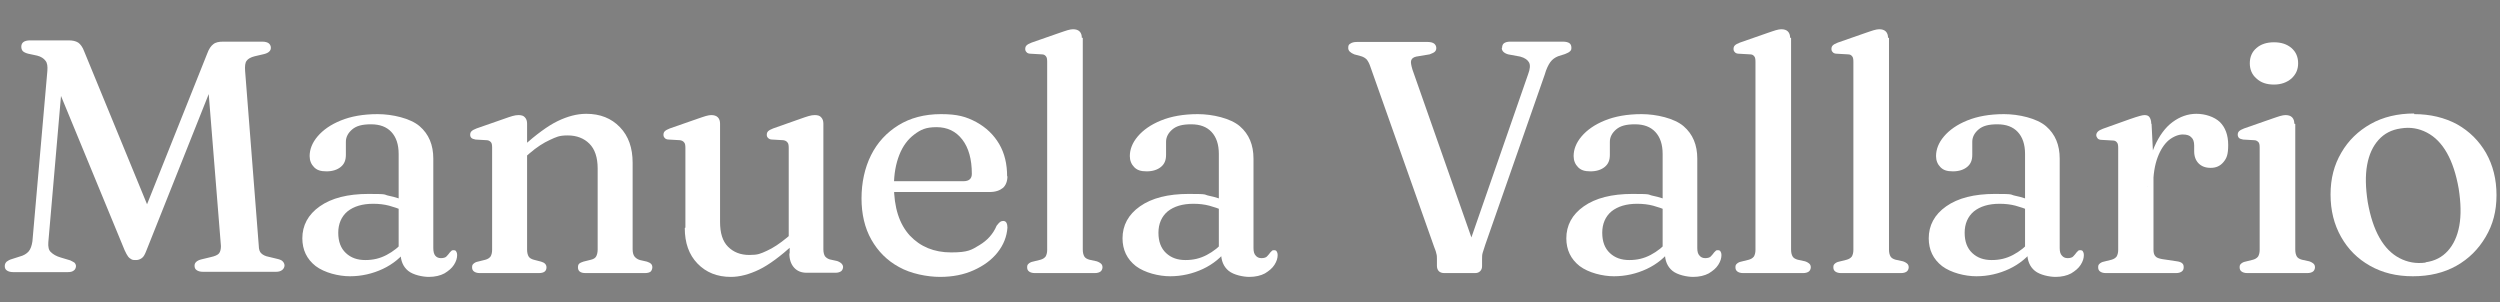 <?xml version="1.0" encoding="UTF-8"?>
<svg id="Livello_1" xmlns="http://www.w3.org/2000/svg" version="1.1" viewBox="0 0 786.4 95">
  <rect x="0" y="0" width="786.4" height="95" fill="#808080" stroke="none"/>
  <!-- Generator: Adobe Illustrator 29.0.0, SVG Export Plug-In . SVG Version: 2.1.0 Build 186)  -->
  <defs>
    <style>
      .st0 {
        fill: #fff;
      }
    </style>
  </defs>
  <g>
    <path d="M33.6-239l-2.2,1.1,11.2-28.1c.3-.7.6-1.2,1-1.5.4-.3.9-.4,1.6-.4h6.4c.5,0,.8,0,1.1.3.2.2.4.4.4.7s0,.5-.2.6c-.2.2-.4.3-.8.4l-1.5.4c-.6.2-1.1.4-1.3.7-.2.3-.3.9-.3,1.7l2.2,28.6c0,.6.2,1,.4,1.3.2.3.7.4,1.3.6l1.5.4c.4,0,.6.2.8.4.2.2.2.4.2.6s-.1.5-.4.7c-.2.2-.6.3-1.1.3h-11.9c-.5,0-.8,0-1.1-.3-.2-.2-.4-.4-.4-.7s0-.5.2-.6c.2-.2.4-.3.8-.4l1.5-.4c.7-.2,1.2-.4,1.4-.6.2-.3.3-.7.3-1.2l-2.3-29.1h2.1c0-.1-11.9,29.8-11.9,29.8-.2.7-.5,1.1-.8,1.3-.3.2-.6.3-.9.3s-.5,0-.7-.1c-.2,0-.4-.2-.6-.5-.2-.2-.4-.6-.6-1.1l-12-29.1,2-1-2.5,28.8c0,.7,0,1.3.4,1.6.4.4.9.7,1.6.9l1.6.5c.3.1.5.2.7.4.2.1.3.3.3.6s-.1.6-.4.7-.6.3-1.1.3h-8.8c-.5,0-.8,0-1.1-.3-.2-.2-.4-.4-.4-.7s.1-.5.3-.7c.2-.2.5-.3.9-.4l1.3-.4c.6-.2,1.1-.5,1.5-.8.3-.4.5-.9.6-1.7l2.4-27.8c0-.7,0-1.3-.3-1.7-.3-.4-.7-.7-1.4-.8l-1.4-.3c-.4-.1-.7-.3-.9-.4s-.3-.4-.3-.7c0-.7.5-1,1.4-1h6.3c.6,0,1.2.1,1.6.4.4.2.7.7,1,1.4l11.2,27.2Z"/>
    <path d="M58.1-235.8c0-2.1,1-3.9,2.9-5.3,1.9-1.4,4.6-2.1,8-2.1s2.3.1,3.4.3c1,.2,1.9.5,2.7.9l-.4,1.5c-.8-.3-1.5-.6-2.3-.8-.8-.2-1.6-.3-2.6-.3-1.8,0-3.2.4-4.2,1.3-1,.8-1.5,2-1.5,3.5s.4,2.6,1.2,3.3c.8.8,1.9,1.1,3.1,1.1s2.4-.3,3.5-.8c1.1-.5,2.1-1.3,2.9-2.3l.6,1.3c-1.1,1.5-2.4,2.6-4.1,3.4-1.7.8-3.5,1.2-5.4,1.2s-4.1-.6-5.6-1.7c-1.4-1.1-2.2-2.6-2.2-4.5ZM74.2-233.5v-.5l-.4-.2v-15.4c0-1.5-.4-2.7-1.2-3.6s-1.9-1.2-3.3-1.2-2.4.3-3.1.8c-.7.6-1,1.2-1,2v2.1c0,.9-.3,1.5-.9,2s-1.4.7-2.4.7-1.6-.2-2-.7c-.5-.5-.7-1.1-.7-1.8,0-1.1.4-2.2,1.3-3.2.9-1,2.1-1.9,3.8-2.6,1.7-.7,3.7-1,6-1s5.4.7,6.9,2c1.5,1.3,2.2,3.1,2.2,5.3v14.6c0,.6.1,1,.3,1.3.2.3.5.4.9.4s.8-.1,1-.3c.2-.2.4-.4.5-.6,0-.1.2-.2.3-.3,0,0,.2-.1.4-.1s.3,0,.4.2c0,.1.1.3.1.6,0,.5-.2,1.1-.5,1.6-.4.5-.9,1-1.6,1.4-.7.4-1.5.6-2.6.6s-2.5-.3-3.4-1c-.8-.7-1.2-1.7-1.2-3Z"/>
    <path d="M94.9-254.5v20.5c0,.5,0,.9.3,1.1.2.2.4.4.8.5l1.2.3c.6.2.9.5.9.9,0,.6-.4.9-1.3.9h-9.7c-.4,0-.7,0-.9-.2-.2-.2-.3-.4-.3-.7s0-.4.2-.6c.2-.2.4-.3.7-.4l1.3-.3c.4,0,.6-.3.8-.5.2-.2.3-.6.3-1.1v-16.7c0-.4,0-.7-.2-.9-.1-.2-.4-.3-.7-.3h-1.8c-.3-.1-.6-.2-.7-.4-.1-.1-.2-.3-.2-.5s0-.4.2-.6c.2-.2.4-.3.9-.5l4.5-1.6c.6-.2,1-.4,1.4-.5.4,0,.7-.1,1-.1.5,0,.8.1,1.1.4.2.3.4.6.4,1.1ZM94.1-248.8l-1.1-1.1,1.2-1c2.2-1.9,4.1-3.3,5.7-4.1,1.6-.8,3.2-1.2,4.7-1.2,2.3,0,4.1.7,5.5,2.2,1.4,1.4,2.1,3.4,2.1,5.8v14.1c0,.5.1.9.3,1.2.2.3.5.4.9.6l1.1.3c.3,0,.5.2.7.4.2.2.2.4.2.6s0,.5-.3.7c-.2.2-.5.2-.9.2h-9.7c-.8,0-1.3-.3-1.3-.9s.3-.7.9-.9l1.2-.3c.4,0,.7-.3.9-.5.2-.3.3-.7.3-1.2v-13.2c0-1.8-.4-3.1-1.3-4.1-.9-.9-2.1-1.4-3.6-1.4s-1.9.2-2.9.7c-1.1.5-2.2,1.2-3.4,2.2l-1.2,1Z"/>
    <path d="M120.7-237.6v-13.1c0-.4,0-.7-.2-.9-.1-.2-.4-.3-.7-.3h-1.8c-.3-.1-.6-.2-.7-.3-.1-.1-.2-.3-.2-.5s0-.4.2-.6.4-.3.9-.4l4.5-1.6c.6-.2,1.1-.4,1.4-.5.4,0,.7-.1.9-.1.5,0,.9.1,1.1.4.2.3.4.6.4,1.1v16.1c0,1.8.4,3.1,1.3,4,.9.9,2,1.3,3.5,1.3s1.8-.2,2.9-.7c1-.5,2.1-1.2,3.3-2.2l1.2-1,1.1,1.1-1.2,1c-2.1,1.9-4,3.3-5.6,4.1-1.6.8-3.2,1.2-4.6,1.2-2.3,0-4.1-.7-5.5-2.2-1.4-1.4-2.1-3.4-2.1-5.8ZM137.8-233.4v-1.7h-.2v-15.5c0-.4,0-.7-.2-.9-.1-.2-.4-.3-.7-.3h-1.8c-.3-.1-.5-.2-.7-.3s-.2-.3-.2-.5,0-.4.2-.6c.2-.2.4-.3.9-.4l4.4-1.6c.6-.2,1-.4,1.4-.5.4,0,.7-.1,1-.1.5,0,.8.1,1.1.4.2.3.4.6.4,1.1v20.5c0,.5,0,.9.3,1.1.2.2.5.4.8.5l1.2.3c.3.1.6.2.7.4.2.2.2.3.2.6s-.1.5-.3.7c-.2.2-.5.2-1,.2h-4.7c-.9,0-1.6-.3-2.1-.9-.5-.6-.8-1.3-.8-2.3Z"/>
    <path d="M173.4-246c0,.8-.2,1.5-.7,1.9-.5.4-1.2.7-2.2.7h-17.3v-1.8h13c.9,0,1.4-.4,1.4-1.2,0-2.4-.5-4.3-1.6-5.6-1-1.4-2.4-2-4.2-2s-2.6.4-3.6,1.2c-1,.8-1.9,1.9-2.5,3.3-.6,1.4-.9,3.1-.9,5,0,3.6.9,6.3,2.6,8.1,1.7,1.8,4,2.8,6.8,2.8s3.3-.4,4.6-1.2c1.3-.8,2.2-1.8,2.8-3.2.2-.3.4-.5.6-.6.2-.1.3-.2.5-.2s.4.1.5.3c.1.2.2.5.2.8-.1,1.5-.6,2.8-1.6,4.1-1,1.2-2.3,2.2-3.9,2.9-1.6.7-3.4,1.1-5.5,1.1s-4.8-.5-6.7-1.6c-1.9-1.1-3.4-2.6-4.5-4.5-1.1-1.9-1.6-4.2-1.6-6.8s.5-5,1.6-7c1-2.1,2.5-3.7,4.5-4.9,1.9-1.2,4.3-1.8,6.9-1.8s4.1.4,5.8,1.3c1.6.9,2.9,2.1,3.8,3.6.9,1.5,1.3,3.3,1.3,5.3Z"/>
    <path d="M185.7-268.6v34.6c0,.5,0,.9.3,1.1.2.2.4.4.8.5l1.2.3c.3.1.6.2.7.4.2.2.2.3.2.6s0,.5-.3.7c-.2.2-.5.2-.9.2h-9.8c-.4,0-.7,0-.9-.2-.2-.2-.3-.4-.3-.7s0-.4.2-.6c.2-.2.4-.3.7-.4l1.3-.3c.4,0,.6-.3.8-.5.2-.2.3-.6.3-1.1v-30.8c0-.4,0-.7-.2-.9-.1-.2-.4-.3-.7-.3h-1.8c-.3-.1-.6-.2-.7-.3-.1-.1-.2-.3-.2-.5s0-.4.2-.6.4-.3.9-.4l4.5-1.6c.6-.2,1.1-.4,1.4-.5.4,0,.7-.1.9-.1.5,0,.9.1,1.1.4s.4.6.4,1.1Z"/>
    <path d="M192.2-235.8c0-2.1,1-3.9,2.9-5.3,1.9-1.4,4.6-2.1,8-2.1s2.3.1,3.4.3c1,.2,1.9.5,2.7.9l-.4,1.5c-.8-.3-1.5-.6-2.3-.8-.8-.2-1.6-.3-2.6-.3-1.8,0-3.2.4-4.2,1.3-1,.8-1.5,2-1.5,3.5s.4,2.6,1.2,3.3c.8.8,1.9,1.1,3.1,1.1s2.4-.3,3.5-.8c1.1-.5,2.1-1.3,2.9-2.3l.6,1.3c-1.1,1.5-2.4,2.6-4.1,3.4-1.7.8-3.5,1.2-5.4,1.2s-4.1-.6-5.6-1.7c-1.4-1.1-2.2-2.6-2.2-4.5ZM208.3-233.5v-.5l-.4-.2v-15.4c0-1.5-.4-2.7-1.2-3.6-.8-.8-1.9-1.2-3.3-1.2s-2.4.3-3.1.8c-.7.6-1,1.2-1,2v2.1c0,.9-.3,1.5-.8,2-.6.5-1.4.7-2.4.7s-1.6-.2-2-.7c-.5-.5-.7-1.1-.7-1.8,0-1.1.4-2.2,1.3-3.2.9-1,2.1-1.9,3.8-2.6s3.7-1,6-1,5.4.7,6.9,2c1.5,1.3,2.2,3.1,2.2,5.3v14.6c0,.6.1,1,.3,1.3.2.3.5.4.9.4s.8-.1,1-.3c.2-.2.4-.4.5-.6,0-.1.2-.2.3-.3,0,0,.2-.1.4-.1s.3,0,.4.2c0,.1.1.3.1.6,0,.5-.2,1.1-.5,1.6-.4.5-.9,1-1.6,1.4-.7.4-1.5.6-2.6.6s-2.5-.3-3.4-1c-.8-.7-1.2-1.7-1.2-3Z"/>
    <path d="M254.3-267c0-.3.1-.6.3-.7.2-.2.6-.3,1-.3h8.6c.5,0,.9,0,1.1.3.2.2.3.4.3.7s0,.4-.2.6c-.2.2-.4.3-.9.5l-1.1.4c-.5.2-.9.5-1.3.9-.3.4-.7,1.1-1,2.1l-9.7,27.8c-.2.5-.3.9-.4,1.3,0,.3-.1.7-.1,1v1.1c0,.4-.1.6-.3.9-.2.2-.5.3-.8.3h-5c-.4,0-.7-.1-.9-.3-.2-.2-.3-.5-.3-.9v-1.1c0-.3,0-.6-.1-.9,0-.3-.2-.7-.4-1.1l-10.4-29.5c-.2-.5-.4-.8-.6-1.1-.2-.2-.5-.4-.9-.5l-1.2-.3c-.6-.2-1-.6-1-1.1s.1-.6.3-.7c.2-.2.6-.3,1-.3h11.6c.5,0,.8,0,1,.3.2.2.3.4.3.7s0,.5-.3.6-.5.3-.8.4l-2.2.4c-.5.1-.8.3-.8.6,0,.3,0,.8.2,1.5l10.5,29.9-2.2,1.4,10.6-30.5c.3-.8.3-1.5.2-1.9s-.7-.8-1.4-1l-2-.4c-.3-.1-.6-.2-.8-.4s-.3-.4-.3-.6Z"/>
    <path d="M264.8-235.8c0-2.1,1-3.9,2.9-5.3,1.9-1.4,4.6-2.1,8-2.1s2.3.1,3.4.3c1,.2,1.9.5,2.7.9l-.4,1.5c-.8-.3-1.5-.6-2.3-.8-.8-.2-1.6-.3-2.6-.3-1.8,0-3.2.4-4.2,1.3-1,.8-1.5,2-1.5,3.5s.4,2.6,1.2,3.3c.8.8,1.9,1.1,3.1,1.1s2.4-.3,3.5-.8c1.1-.5,2.1-1.3,2.9-2.3l.6,1.3c-1.1,1.5-2.4,2.6-4.1,3.4-1.7.8-3.5,1.2-5.4,1.2s-4.1-.6-5.6-1.7c-1.4-1.1-2.2-2.6-2.2-4.5ZM280.9-233.5v-.5l-.4-.2v-15.4c0-1.5-.4-2.7-1.2-3.6-.8-.8-1.9-1.2-3.3-1.2s-2.4.3-3.1.8c-.7.6-1,1.2-1,2v2.1c0,.9-.3,1.5-.8,2-.6.5-1.4.7-2.4.7s-1.6-.2-2-.7c-.5-.5-.7-1.1-.7-1.8,0-1.1.4-2.2,1.3-3.2.9-1,2.1-1.9,3.8-2.6s3.7-1,6-1,5.4.7,6.9,2c1.5,1.3,2.2,3.1,2.2,5.3v14.6c0,.6.1,1,.3,1.3.2.3.5.4.9.4s.8-.1,1-.3c.2-.2.4-.4.5-.6,0-.1.2-.2.3-.3,0,0,.2-.1.4-.1s.3,0,.4.2c0,.1.1.3.1.6,0,.5-.2,1.1-.5,1.6-.4.5-.9,1-1.6,1.4-.7.4-1.5.6-2.6.6s-2.5-.3-3.4-1c-.8-.7-1.2-1.7-1.2-3Z"/>
    <path d="M301.5-268.6v34.6c0,.5,0,.9.3,1.1.2.2.4.4.8.5l1.2.3c.3.1.6.2.7.4.2.2.2.3.2.6s0,.5-.3.7c-.2.2-.5.2-.9.2h-9.8c-.4,0-.7,0-.9-.2-.2-.2-.3-.4-.3-.7s0-.4.2-.6c.2-.2.4-.3.7-.4l1.3-.3c.4,0,.6-.3.8-.5.2-.2.3-.6.3-1.1v-30.8c0-.4,0-.7-.2-.9-.1-.2-.4-.3-.7-.3h-1.8c-.3-.1-.6-.2-.7-.3-.1-.1-.2-.3-.2-.5s0-.4.2-.6.4-.3.9-.4l4.5-1.6c.6-.2,1.1-.4,1.4-.5.4,0,.7-.1.9-.1.5,0,.9.1,1.1.4s.4.6.4,1.1Z"/>
    <path d="M317.5-268.6v34.6c0,.5,0,.9.3,1.1.2.2.4.4.8.5l1.2.3c.3.1.6.2.7.4.2.2.2.3.2.6s0,.5-.3.7c-.2.2-.5.2-.9.2h-9.8c-.4,0-.7,0-.9-.2-.2-.2-.3-.4-.3-.7s0-.4.2-.6c.2-.2.4-.3.7-.4l1.3-.3c.4,0,.6-.3.8-.5.2-.2.3-.6.3-1.1v-30.8c0-.4,0-.7-.2-.9-.1-.2-.4-.3-.7-.3h-1.8c-.3-.1-.6-.2-.7-.3-.1-.1-.2-.3-.2-.5s0-.4.2-.6.4-.3.9-.4l4.5-1.6c.6-.2,1.1-.4,1.4-.5.4,0,.7-.1.9-.1.5,0,.9.1,1.1.4s.4.6.4,1.1Z"/>
    <path d="M324-235.8c0-2.1,1-3.9,2.9-5.3,1.9-1.4,4.6-2.1,8-2.1s2.3.1,3.4.3c1,.2,1.9.5,2.7.9l-.4,1.5c-.8-.3-1.5-.6-2.3-.8-.8-.2-1.6-.3-2.6-.3-1.8,0-3.2.4-4.2,1.3-1,.8-1.5,2-1.5,3.5s.4,2.6,1.2,3.3c.8.8,1.9,1.1,3.1,1.1s2.4-.3,3.5-.8c1.1-.5,2.1-1.3,2.9-2.3l.6,1.3c-1.1,1.5-2.4,2.6-4.1,3.4-1.7.8-3.5,1.2-5.4,1.2s-4.1-.6-5.6-1.7c-1.4-1.1-2.2-2.6-2.2-4.5ZM340.1-233.5v-.5l-.4-.2v-15.4c0-1.5-.4-2.7-1.2-3.6-.8-.8-1.9-1.2-3.3-1.2s-2.4.3-3.1.8c-.7.6-1,1.2-1,2v2.1c0,.9-.3,1.5-.8,2-.6.5-1.4.7-2.4.7s-1.6-.2-2-.7c-.5-.5-.7-1.1-.7-1.8,0-1.1.4-2.2,1.3-3.2.9-1,2.1-1.9,3.8-2.6s3.7-1,6-1,5.4.7,6.9,2c1.5,1.3,2.2,3.1,2.2,5.3v14.6c0,.6.1,1,.3,1.3.2.3.5.4.9.4s.8-.1,1-.3c.2-.2.4-.4.5-.6,0-.1.2-.2.3-.3,0,0,.2-.1.4-.1s.3,0,.4.2c0,.1.1.3.1.6,0,.5-.2,1.1-.5,1.6-.4.5-.9,1-1.6,1.4-.7.4-1.5.6-2.6.6s-2.5-.3-3.4-1c-.8-.7-1.2-1.7-1.2-3Z"/>
    <path d="M360.4-254.5l.3,6.3v14.3c0,.5.1.8.3,1.1.2.2.6.4,1.1.5l2.4.4c.4,0,.7.2.9.3.2.2.3.4.3.7s-.1.5-.3.7c-.2.2-.5.2-.9.2h-11.5c-.4,0-.7,0-.9-.2-.2-.2-.3-.4-.3-.7s0-.4.2-.6c.2-.2.4-.3.7-.4l1.3-.3c.4,0,.6-.3.8-.5.2-.2.3-.6.3-1.1v-16.7c0-.4,0-.7-.2-.9-.1-.2-.4-.3-.7-.3h-1.8c-.3-.1-.6-.2-.7-.3-.1-.1-.2-.3-.2-.5s0-.4.2-.6c.2-.2.4-.3.8-.4l4.4-1.6c.7-.3,1.3-.4,1.6-.5.4,0,.6-.1.8-.1.3,0,.6.1.8.3.2.2.3.6.3,1.1ZM359.8-244.3c0-2.6.4-4.7,1.1-6.5.8-1.8,1.7-3.1,3-4,1.2-.9,2.5-1.4,3.9-1.4s2.9.5,3.8,1.4c.9.9,1.4,2.2,1.4,3.8s-.3,2.2-.8,2.8c-.5.6-1.2,1-2.1,1s-1.5-.2-2-.7c-.5-.5-.7-1.1-.7-2v-.9c0-.6-.2-1.1-.4-1.4-.3-.3-.8-.4-1.4-.4s-1.5.3-2.3.9c-.7.6-1.3,1.5-1.8,2.8-.5,1.2-.7,2.8-.7,4.7h-1Z"/>
    <path d="M383.9-254.5v20.5c0,.5,0,.9.3,1.1.2.2.4.4.8.5l1.2.3c.3.1.6.2.7.4.2.2.2.3.2.6s0,.5-.3.7c-.2.2-.5.2-.9.2h-9.8c-.4,0-.7,0-.9-.2-.2-.2-.3-.4-.3-.7s0-.4.2-.6c.2-.2.4-.3.7-.4l1.3-.3c.4,0,.6-.3.8-.5.2-.2.3-.6.3-1.1v-16.7c0-.4,0-.7-.2-.9-.1-.2-.4-.3-.7-.3h-1.8c-.3-.1-.6-.2-.7-.4-.1-.1-.2-.3-.2-.5s0-.4.2-.6c.2-.2.4-.3.9-.5l4.5-1.6c.6-.2,1.1-.4,1.4-.5.4,0,.7-.1.9-.1.5,0,.9.1,1.1.4s.4.6.4,1.1ZM380.4-261c-1.2,0-2.1-.3-2.8-1-.7-.6-1.1-1.5-1.1-2.5s.4-1.9,1.1-2.5c.7-.6,1.7-.9,2.8-.9s2.1.3,2.9,1c.7.6,1.1,1.5,1.1,2.5s-.4,1.8-1.1,2.5c-.7.6-1.7,1-2.9,1Z"/>
    <path d="M403.3-256.1c2.6,0,5,.6,7,1.7,2,1.1,3.6,2.7,4.8,4.7,1.1,2,1.7,4.3,1.7,6.9s-.6,4.8-1.7,6.8-2.8,3.6-4.8,4.7-4.4,1.7-7.1,1.7-5-.6-7-1.7c-2-1.1-3.6-2.7-4.8-4.7-1.1-2-1.7-4.3-1.7-6.9s.6-4.9,1.7-6.8c1.2-2,2.8-3.6,4.8-4.7s4.4-1.7,7.1-1.7ZM405.2-231.9c1.5-.2,2.7-.8,3.7-1.8.9-1,1.6-2.4,1.9-4.1.3-1.7.3-3.7-.1-6.1-.4-2.3-1-4.3-1.9-5.8s-2-2.7-3.3-3.3c-1.3-.7-2.7-.9-4.2-.7-1.5.2-2.7.8-3.7,1.8-.9,1-1.6,2.4-1.9,4.1-.3,1.7-.3,3.7.1,6.1.4,2.3,1,4.3,1.9,5.8.9,1.5,2,2.7,3.3,3.3,1.3.7,2.7.9,4.2.7Z"/>
  </g>
  <g>
    <path class="st0" d="M47.9,68.9l-4.3,2,21.6-54.1c.5-1.4,1.2-2.4,1.9-2.9.7-.6,1.8-.8,3.1-.8h12.3c.9,0,1.6.2,2,.5.4.3.7.8.7,1.4s-.2.9-.5,1.2c-.3.3-.8.6-1.6.8l-3,.7c-1.2.3-2.1.8-2.5,1.4-.5.6-.6,1.7-.5,3.2l4.3,55c0,1.1.3,2,.8,2.4.5.5,1.3.9,2.4,1.1l2.9.7c.7.2,1.2.4,1.5.8.3.3.5.8.5,1.2s-.2,1-.7,1.4c-.5.4-1.1.6-2,.6h-22.9c-.9,0-1.6-.2-2-.5-.5-.3-.7-.8-.7-1.4s.2-.9.5-1.2c.3-.3.8-.6,1.6-.8l2.9-.7c1.4-.3,2.3-.7,2.7-1.2.4-.5.6-1.3.6-2.3l-4.5-56,4-.2-22.9,57.5c-.5,1.3-.9,2.1-1.5,2.5s-1.1.6-1.8.6-1,0-1.4-.2c-.4-.2-.8-.5-1.1-.9-.3-.4-.7-1.1-1.1-2L16.1,22.7l3.9-1.9-4.8,55.4c-.1,1.4.1,2.5.8,3.1.7.7,1.7,1.3,3.1,1.7l3,.9c.5.2.9.5,1.3.7.3.3.5.7.5,1.1s-.2,1.1-.7,1.4c-.5.4-1.1.5-2,.5H4.2c-.9,0-1.6-.2-2-.5-.5-.3-.7-.8-.7-1.4s.2-1,.6-1.4c.4-.3.9-.6,1.6-.8l2.5-.8c1.2-.3,2.2-.9,2.8-1.6.6-.7,1-1.8,1.2-3.2l4.7-53.6c.1-1.4,0-2.5-.6-3.2-.5-.7-1.4-1.3-2.6-1.6l-2.8-.6c-.8-.2-1.4-.5-1.7-.8s-.5-.8-.5-1.4c0-1.3.9-2,2.8-2h12.1c1.2,0,2.2.2,3,.7.7.5,1.4,1.4,1.9,2.8l21.5,52.3Z"/>
    <path class="st0" d="M95.1,75c0-4.1,1.8-7.5,5.5-10.1,3.7-2.6,8.8-3.9,15.3-3.9s4.5.2,6.5.6c2,.4,3.7,1,5.2,1.7l-.8,2.9c-1.5-.6-2.9-1.1-4.4-1.5-1.5-.4-3.2-.6-5-.6-3.4,0-6.1.8-8.1,2.4-1.9,1.6-2.9,3.9-2.9,6.7s.8,4.9,2.4,6.4c1.6,1.5,3.6,2.2,6.1,2.2s4.6-.5,6.7-1.6c2.1-1.1,4-2.6,5.6-4.5l1.1,2.4c-2,2.8-4.7,5-7.9,6.5-3.2,1.5-6.7,2.3-10.3,2.3s-8-1.1-10.8-3.2c-2.8-2.2-4.2-5.1-4.2-8.8ZM126.1,79.4v-1l-.7-.3v-29.7c0-3-.8-5.3-2.3-6.9-1.5-1.6-3.6-2.4-6.4-2.4s-4.6.5-5.9,1.6c-1.3,1.1-2,2.4-2,3.9v4.1c0,1.7-.5,2.9-1.6,3.8-1.1.9-2.6,1.4-4.5,1.4s-3-.4-3.9-1.3c-.9-.9-1.4-2.1-1.4-3.5,0-2.1.8-4.2,2.5-6.2,1.7-2,4.1-3.7,7.3-5,3.2-1.3,7-2,11.6-2s10.3,1.3,13.2,3.8c2.9,2.5,4.3,5.9,4.3,10.2v28.1c0,1.1.2,1.9.6,2.4.4.5,1,.8,1.8.8s1.5-.2,1.8-.6c.4-.4.7-.8,1-1.2.2-.2.4-.4.5-.5.2-.2.4-.2.7-.2s.7.1.8.4c.2.3.3.6.3,1.1,0,1-.3,2-1,3.1-.7,1.1-1.7,1.9-3,2.7-1.3.7-3,1.1-4.9,1.1s-4.9-.6-6.5-1.9c-1.6-1.3-2.4-3.2-2.4-5.7Z"/>
    <path class="st0" d="M165.8,39v39.5c0,1,.2,1.7.5,2.2.3.5.9.8,1.6,1l2.3.6c1.1.3,1.7.9,1.7,1.8,0,1.2-.8,1.8-2.4,1.8h-18.6c-.8,0-1.4-.2-1.8-.5-.4-.3-.6-.7-.6-1.3s.1-.8.4-1.1c.3-.3.8-.6,1.4-.7l2.4-.6c.7-.2,1.2-.5,1.6-1,.3-.5.5-1.2.5-2.1v-32.2c0-.8-.1-1.4-.4-1.7-.3-.3-.7-.6-1.3-.6l-3.5-.2c-.6-.1-1.1-.3-1.3-.5-.3-.3-.4-.6-.4-1s.1-.8.4-1.1c.3-.3.8-.6,1.6-.9l8.6-3c1.1-.4,2-.7,2.7-.9.7-.2,1.3-.3,1.9-.3.9,0,1.6.2,2,.7.5.5.7,1.2.7,2ZM164.3,50.1l-2.1-2.1,2.3-2c4.2-3.7,7.8-6.4,10.9-7.9,3.1-1.5,6.1-2.3,9-2.3,4.4,0,7.9,1.4,10.6,4.2,2.7,2.8,4,6.5,4,11.2v27.2c0,1,.2,1.8.6,2.3.4.5,1,.9,1.7,1.1l2.2.5c.6.2,1,.4,1.3.7.3.3.4.7.4,1.1s-.2,1-.5,1.3-1,.5-1.8.5h-18.7c-1.6,0-2.4-.6-2.4-1.8s.6-1.4,1.7-1.8l2.4-.6c.8-.2,1.3-.5,1.6-1,.3-.5.5-1.3.5-2.2v-25.5c0-3.5-.9-6.1-2.6-7.8-1.7-1.7-4-2.6-6.8-2.6s-3.6.5-5.6,1.4c-2,.9-4.2,2.3-6.5,4.3l-2.2,1.9Z"/>
    <path class="st0" d="M215.6,71.6v-25.1c0-.8-.1-1.4-.4-1.7-.3-.4-.7-.6-1.3-.7l-3.5-.2c-.6,0-1.1-.2-1.3-.5-.3-.3-.4-.6-.4-1s.1-.8.4-1.1.8-.6,1.6-.9l8.6-3c1.1-.4,2.1-.7,2.7-.9.7-.2,1.3-.3,1.7-.3.9,0,1.6.2,2.1.7.5.5.7,1.2.7,2v30.9c0,3.5.8,6.1,2.5,7.8s3.9,2.6,6.7,2.6,3.5-.4,5.5-1.3c2-.9,4.1-2.3,6.4-4.2l2.2-1.9,2.1,2.1-2.3,2c-4.1,3.7-7.7,6.4-10.8,7.9-3.1,1.5-6.1,2.3-8.9,2.3-4.3,0-7.8-1.4-10.5-4.2-2.7-2.8-4-6.5-4-11.2ZM248.4,79.7v-3.3l-.3-.3v-29.6c0-.8-.1-1.4-.4-1.7-.3-.4-.7-.6-1.3-.7l-3.5-.2c-.6,0-1-.2-1.3-.5-.3-.3-.4-.6-.4-1s.1-.8.4-1.1c.3-.3.8-.6,1.6-.9l8.5-3c1.1-.4,2-.7,2.7-.9.7-.2,1.3-.3,1.9-.3.9,0,1.6.2,2,.7.5.5.7,1.2.7,2v39.5c0,1,.2,1.7.5,2.2.4.5.9.8,1.5,1l2.3.5c.6.2,1.1.5,1.4.8.3.3.5.7.5,1.1s-.2,1-.6,1.3c-.4.3-1,.5-1.8.5h-9c-1.7,0-3-.5-4-1.6-1-1.1-1.5-2.6-1.5-4.5Z"/>
    <path class="st0" d="M316.9,55.4c0,1.6-.5,2.9-1.4,3.7-1,.8-2.3,1.3-4.2,1.3h-33.2v-3.4h25c1.7,0,2.6-.8,2.6-2.3,0-4.6-1-8.2-3-10.8-2-2.6-4.7-3.9-8.1-3.9s-5,.8-7,2.3c-2,1.5-3.6,3.6-4.7,6.4-1.1,2.8-1.7,6-1.7,9.7,0,6.9,1.7,12.1,5,15.7,3.3,3.5,7.6,5.3,13,5.3s6.4-.8,8.9-2.3c2.5-1.5,4.3-3.5,5.4-6.1.5-.6.8-1,1.1-1.2s.6-.3,1-.3.8.2,1,.6c.2.4.3.9.3,1.5-.2,2.8-1.2,5.4-3.1,7.8-1.9,2.4-4.4,4.2-7.5,5.6-3.1,1.4-6.6,2.1-10.6,2.1s-9.2-1-12.9-3.1c-3.7-2-6.6-4.9-8.7-8.6-2.1-3.7-3.1-8.1-3.1-13s1-9.6,3-13.6c2-4,4.9-7.1,8.6-9.4,3.7-2.3,8.2-3.5,13.4-3.5s7.9.8,11.1,2.5c3.1,1.7,5.5,4,7.2,6.9,1.7,2.9,2.5,6.3,2.5,10.2Z"/>
    <path class="st0" d="M340.6,11.9v66.6c0,1,.2,1.7.5,2.2.3.5.9.8,1.6,1l2.3.5c.6.2,1.1.5,1.4.8.3.3.4.7.4,1.1s-.2,1-.6,1.3-1,.5-1.8.5h-18.9c-.8,0-1.4-.2-1.8-.5s-.6-.7-.6-1.3.1-.8.4-1.1c.3-.3.8-.6,1.4-.7l2.4-.6c.7-.2,1.2-.5,1.6-1,.3-.5.5-1.2.5-2.1V19.4c0-.8-.1-1.4-.4-1.7-.3-.4-.7-.6-1.3-.6l-3.5-.2c-.6,0-1.1-.2-1.3-.5-.3-.3-.4-.6-.4-1s.1-.8.4-1.1.8-.6,1.6-.9l8.6-3c1.1-.4,2.1-.7,2.7-.9.7-.2,1.3-.3,1.7-.3.9,0,1.6.2,2.1.7s.7,1.2.7,2Z"/>
    <path class="st0" d="M353.1,75c0-4.1,1.8-7.5,5.5-10.1s8.8-3.9,15.3-3.9,4.5.2,6.5.6c2,.4,3.7,1,5.2,1.7l-.8,2.9c-1.5-.6-2.9-1.1-4.4-1.5-1.5-.4-3.2-.6-5-.6-3.4,0-6.1.8-8.1,2.4-1.9,1.6-2.9,3.9-2.9,6.7s.8,4.9,2.4,6.4c1.6,1.5,3.6,2.2,6.1,2.2s4.6-.5,6.7-1.6c2.1-1.1,4-2.6,5.6-4.5l1.1,2.4c-2,2.8-4.7,5-7.9,6.5-3.2,1.5-6.7,2.3-10.3,2.3s-8-1.1-10.8-3.2c-2.8-2.2-4.2-5.1-4.2-8.8ZM384.1,79.4v-1l-.7-.3v-29.7c0-3-.8-5.3-2.3-6.9-1.5-1.6-3.6-2.4-6.4-2.4s-4.6.5-5.9,1.6c-1.3,1.1-2,2.4-2,3.9v4.1c0,1.7-.5,2.9-1.6,3.8-1.1.9-2.6,1.4-4.5,1.4s-3-.4-3.9-1.3c-.9-.9-1.4-2.1-1.4-3.5,0-2.1.8-4.2,2.5-6.2,1.7-2,4.1-3.7,7.3-5s7-2,11.6-2,10.3,1.3,13.2,3.8c2.9,2.5,4.3,5.9,4.3,10.2v28.1c0,1.1.2,1.9.7,2.4.4.5,1,.8,1.8.8s1.5-.2,1.8-.6c.4-.4.7-.8,1-1.2.2-.2.4-.4.5-.5.2-.2.4-.2.7-.2s.7.1.8.4c.2.3.3.6.3,1.1,0,1-.3,2-1,3.1-.7,1.1-1.7,1.9-3,2.7-1.3.7-3,1.1-4.9,1.1s-4.9-.6-6.5-1.9c-1.6-1.3-2.4-3.2-2.4-5.7Z"/>
    <path class="st0" d="M472.5,15c0-.6.2-1.1.6-1.4.4-.3,1.1-.5,1.9-.5h16.6c1,0,1.7.2,2.1.5.4.3.6.8.6,1.4s-.1.8-.4,1.1c-.3.3-.8.6-1.6.9l-2.2.7c-1,.4-1.8,1-2.4,1.8-.6.8-1.3,2.2-1.8,4l-18.7,53.5c-.3,1-.6,1.8-.8,2.5-.2.6-.2,1.3-.2,2v2.2c0,.7-.2,1.2-.6,1.6-.4.4-.9.6-1.6.6h-9.7c-.7,0-1.3-.2-1.7-.6-.4-.4-.6-1-.6-1.7v-2.2c0-.6,0-1.1-.2-1.7-.1-.6-.4-1.3-.7-2.1l-20.1-56.8c-.3-.9-.7-1.6-1.1-2.1-.4-.4-1-.8-1.7-1l-2.2-.6c-1.2-.5-1.9-1.1-1.9-2s.2-1.1.7-1.4c.4-.3,1.1-.5,2-.5h22.3c.9,0,1.6.2,2,.5.4.3.7.8.7,1.4s-.2.9-.5,1.2-.9.5-1.6.8l-4.2.7c-.9.2-1.4.6-1.6,1.2-.2.6,0,1.5.4,2.9l20.2,57.5-4.2,2.6,20.4-58.7c.6-1.6.7-2.8.3-3.6s-1.3-1.5-2.8-1.9l-3.8-.7c-.7-.2-1.2-.5-1.5-.8s-.5-.7-.5-1.2Z"/>
    <path class="st0" d="M492.7,75c0-4.1,1.8-7.5,5.5-10.1s8.8-3.9,15.3-3.9,4.5.2,6.5.6c2,.4,3.7,1,5.2,1.7l-.8,2.9c-1.5-.6-2.9-1.1-4.4-1.5-1.5-.4-3.2-.6-5-.6-3.4,0-6.1.8-8.1,2.4-1.9,1.6-2.9,3.9-2.9,6.7s.8,4.9,2.4,6.4c1.6,1.5,3.6,2.2,6.1,2.2s4.6-.5,6.7-1.6c2.1-1.1,4-2.6,5.6-4.5l1.1,2.4c-2,2.8-4.7,5-7.9,6.5-3.2,1.5-6.7,2.3-10.3,2.3s-8-1.1-10.8-3.2c-2.8-2.2-4.2-5.1-4.2-8.8ZM523.7,79.4v-1l-.7-.3v-29.7c0-3-.8-5.3-2.3-6.9-1.5-1.6-3.6-2.4-6.4-2.4s-4.6.5-5.9,1.6c-1.3,1.1-2,2.4-2,3.9v4.1c0,1.7-.5,2.9-1.6,3.8-1.1.9-2.6,1.4-4.5,1.4s-3-.4-3.9-1.3c-.9-.9-1.4-2.1-1.4-3.5,0-2.1.8-4.2,2.5-6.2,1.7-2,4.1-3.7,7.3-5s7-2,11.6-2,10.3,1.3,13.2,3.8c2.9,2.5,4.3,5.9,4.3,10.2v28.1c0,1.1.2,1.9.7,2.4.4.5,1,.8,1.8.8s1.5-.2,1.8-.6c.4-.4.7-.8,1-1.2.2-.2.4-.4.5-.5.2-.2.4-.2.7-.2s.7.1.8.4c.2.3.3.6.3,1.1,0,1-.3,2-1,3.1-.7,1.1-1.7,1.9-3,2.7-1.3.7-3,1.1-4.9,1.1s-4.9-.6-6.5-1.9c-1.6-1.3-2.4-3.2-2.4-5.7Z"/>
    <path class="st0" d="M563.4,11.9v66.6c0,1,.2,1.7.5,2.2.3.5.9.8,1.6,1l2.3.5c.6.2,1.1.5,1.4.8.3.3.4.7.4,1.1s-.2,1-.6,1.3-1,.5-1.8.5h-18.9c-.8,0-1.4-.2-1.8-.5s-.6-.7-.6-1.3.1-.8.4-1.1c.3-.3.8-.6,1.4-.7l2.4-.6c.7-.2,1.2-.5,1.6-1,.3-.5.5-1.2.5-2.1V19.4c0-.8-.1-1.4-.4-1.7-.3-.4-.7-.6-1.3-.6l-3.5-.2c-.6,0-1.1-.2-1.3-.5-.3-.3-.4-.6-.4-1s.1-.8.4-1.1.8-.6,1.6-.9l8.6-3c1.1-.4,2.1-.7,2.7-.9.7-.2,1.3-.3,1.7-.3.9,0,1.6.2,2.1.7s.7,1.2.7,2Z"/>
    <path class="st0" d="M594.2,11.9v66.6c0,1,.2,1.7.5,2.2.3.5.9.8,1.6,1l2.3.5c.6.2,1.1.5,1.4.8.3.3.4.7.4,1.1s-.2,1-.6,1.3-1,.5-1.8.5h-18.9c-.8,0-1.4-.2-1.8-.5s-.6-.7-.6-1.3.1-.8.4-1.1c.3-.3.8-.6,1.4-.7l2.4-.6c.7-.2,1.2-.5,1.6-1,.3-.5.5-1.2.5-2.1V19.4c0-.8-.1-1.4-.4-1.7-.3-.4-.7-.6-1.3-.6l-3.5-.2c-.6,0-1.1-.2-1.3-.5-.3-.3-.4-.6-.4-1s.1-.8.4-1.1.8-.6,1.6-.9l8.6-3c1.1-.4,2.1-.7,2.7-.9.7-.2,1.3-.3,1.7-.3.9,0,1.6.2,2.1.7s.7,1.2.7,2Z"/>
    <path class="st0" d="M606.7,75c0-4.1,1.8-7.5,5.5-10.1s8.8-3.9,15.3-3.9,4.5.2,6.5.6c2,.4,3.7,1,5.2,1.7l-.8,2.9c-1.5-.6-2.9-1.1-4.4-1.5-1.5-.4-3.2-.6-5-.6-3.4,0-6.1.8-8.1,2.4-1.9,1.6-2.9,3.9-2.9,6.7s.8,4.9,2.4,6.4c1.6,1.5,3.6,2.2,6.1,2.2s4.6-.5,6.7-1.6c2.1-1.1,4-2.6,5.6-4.5l1.1,2.4c-2,2.8-4.7,5-7.9,6.5-3.2,1.5-6.7,2.3-10.3,2.3s-8-1.1-10.8-3.2c-2.8-2.2-4.2-5.1-4.2-8.8ZM637.7,79.4v-1l-.7-.3v-29.7c0-3-.8-5.3-2.3-6.9-1.5-1.6-3.6-2.4-6.4-2.4s-4.6.5-5.9,1.6c-1.3,1.1-2,2.4-2,3.9v4.1c0,1.7-.5,2.9-1.6,3.8-1.1.9-2.6,1.4-4.5,1.4s-3-.4-3.9-1.3c-.9-.9-1.4-2.1-1.4-3.5,0-2.1.8-4.2,2.5-6.2,1.7-2,4.1-3.7,7.3-5,3.2-1.3,7-2,11.6-2s10.3,1.3,13.2,3.8c2.9,2.5,4.3,5.9,4.3,10.2v28.1c0,1.1.2,1.9.7,2.4.4.5,1,.8,1.8.8s1.5-.2,1.8-.6c.4-.4.7-.8,1-1.2.2-.2.4-.4.5-.5.2-.2.4-.2.7-.2s.7.1.8.4c.2.3.3.6.3,1.1,0,1-.3,2-1,3.1-.7,1.1-1.7,1.9-3,2.7-1.3.7-3,1.1-4.9,1.1s-4.9-.6-6.5-1.9c-1.6-1.3-2.4-3.2-2.4-5.7Z"/>
    <path class="st0" d="M676.8,39l.6,12.1v27.5c0,.9.2,1.6.6,2,.4.5,1.1.7,2.1.9l4.7.7c.7.1,1.3.3,1.6.6.4.3.5.7.5,1.3s-.2,1-.6,1.3-1,.5-1.8.5h-22.1c-.8,0-1.4-.2-1.8-.5s-.6-.7-.6-1.3.1-.8.4-1.1c.3-.3.8-.6,1.4-.7l2.4-.6c.7-.2,1.2-.5,1.6-1,.3-.5.5-1.2.5-2.1v-32.1c0-.8-.1-1.4-.4-1.7-.3-.4-.7-.6-1.3-.6l-3.5-.2c-.6,0-1.1-.2-1.3-.5s-.4-.6-.4-1,.2-.8.5-1.1c.3-.3.8-.6,1.6-.9l8.4-3c1.4-.5,2.4-.8,3.1-1,.7-.2,1.2-.3,1.6-.3.7,0,1.2.2,1.5.6.3.4.6,1.1.6,2.1ZM675.5,58.6c0-4.9.7-9.1,2.2-12.5,1.5-3.4,3.4-6,5.7-7.7,2.3-1.7,4.8-2.6,7.5-2.6s5.6.9,7.4,2.6c1.7,1.7,2.6,4.1,2.6,7.2s-.5,4.2-1.5,5.4c-1,1.2-2.3,1.8-4,1.8s-2.9-.5-3.8-1.4c-.9-.9-1.4-2.2-1.4-3.8v-1.8c0-1.2-.3-2.1-.9-2.6-.5-.6-1.4-.9-2.7-.9s-2.9.6-4.4,1.8c-1.4,1.2-2.6,3-3.5,5.4-.9,2.4-1.4,5.4-1.4,9h-1.9Z"/>
    <path class="st0" d="M722,39v39.5c0,1,.2,1.7.5,2.2.3.5.9.8,1.6,1l2.3.5c.6.2,1.1.5,1.4.8.3.3.4.7.4,1.1s-.2,1-.6,1.3-1,.5-1.8.5h-18.9c-.8,0-1.4-.2-1.8-.5s-.6-.7-.6-1.3.1-.8.4-1.1c.3-.3.8-.6,1.4-.7l2.4-.6c.7-.2,1.2-.5,1.6-1,.3-.5.5-1.2.5-2.1v-32.2c0-.8-.1-1.4-.4-1.7-.3-.3-.7-.6-1.3-.6l-3.5-.2c-.6-.1-1.1-.3-1.3-.5s-.4-.6-.4-1,.1-.8.4-1.1c.3-.3.8-.6,1.6-.9l8.6-3c1.1-.4,2.1-.7,2.7-.9.7-.2,1.3-.3,1.7-.3.9,0,1.6.2,2.1.7s.7,1.2.7,2ZM715.3,26.6c-2.3,0-4.1-.6-5.5-1.9-1.4-1.2-2.1-2.8-2.1-4.8s.7-3.6,2.1-4.8c1.4-1.2,3.2-1.8,5.5-1.8s4.1.6,5.5,1.8c1.4,1.2,2.1,2.8,2.1,4.8s-.7,3.5-2.1,4.8c-1.4,1.2-3.2,1.9-5.5,1.9Z"/>
    <path class="st0" d="M759.4,35.9c5.1,0,9.6,1.1,13.5,3.2,3.9,2.2,6.9,5.2,9.1,9,2.2,3.9,3.3,8.3,3.3,13.3s-1.1,9.2-3.4,13.1-5.3,6.9-9.2,9.1c-3.9,2.2-8.5,3.3-13.7,3.3s-9.6-1.1-13.5-3.3c-3.9-2.2-6.9-5.2-9.1-9.1-2.2-3.9-3.3-8.3-3.3-13.3s1.1-9.3,3.4-13.2c2.2-3.8,5.3-6.8,9.2-9,3.9-2.2,8.5-3.3,13.7-3.3ZM763,82.5c2.9-.4,5.2-1.6,7-3.6,1.8-2,3-4.6,3.6-7.9.6-3.3.5-7.2-.2-11.7-.8-4.5-2-8.2-3.7-11.2-1.7-3-3.8-5.1-6.3-6.4-2.5-1.3-5.2-1.8-8.2-1.3-2.9.4-5.2,1.6-7,3.6-1.8,2-3,4.6-3.6,7.9-.6,3.3-.5,7.2.2,11.7.8,4.5,2,8.2,3.7,11.2,1.7,3,3.8,5.1,6.3,6.4,2.5,1.3,5.2,1.8,8.2,1.4Z"/>
  </g>
</svg>